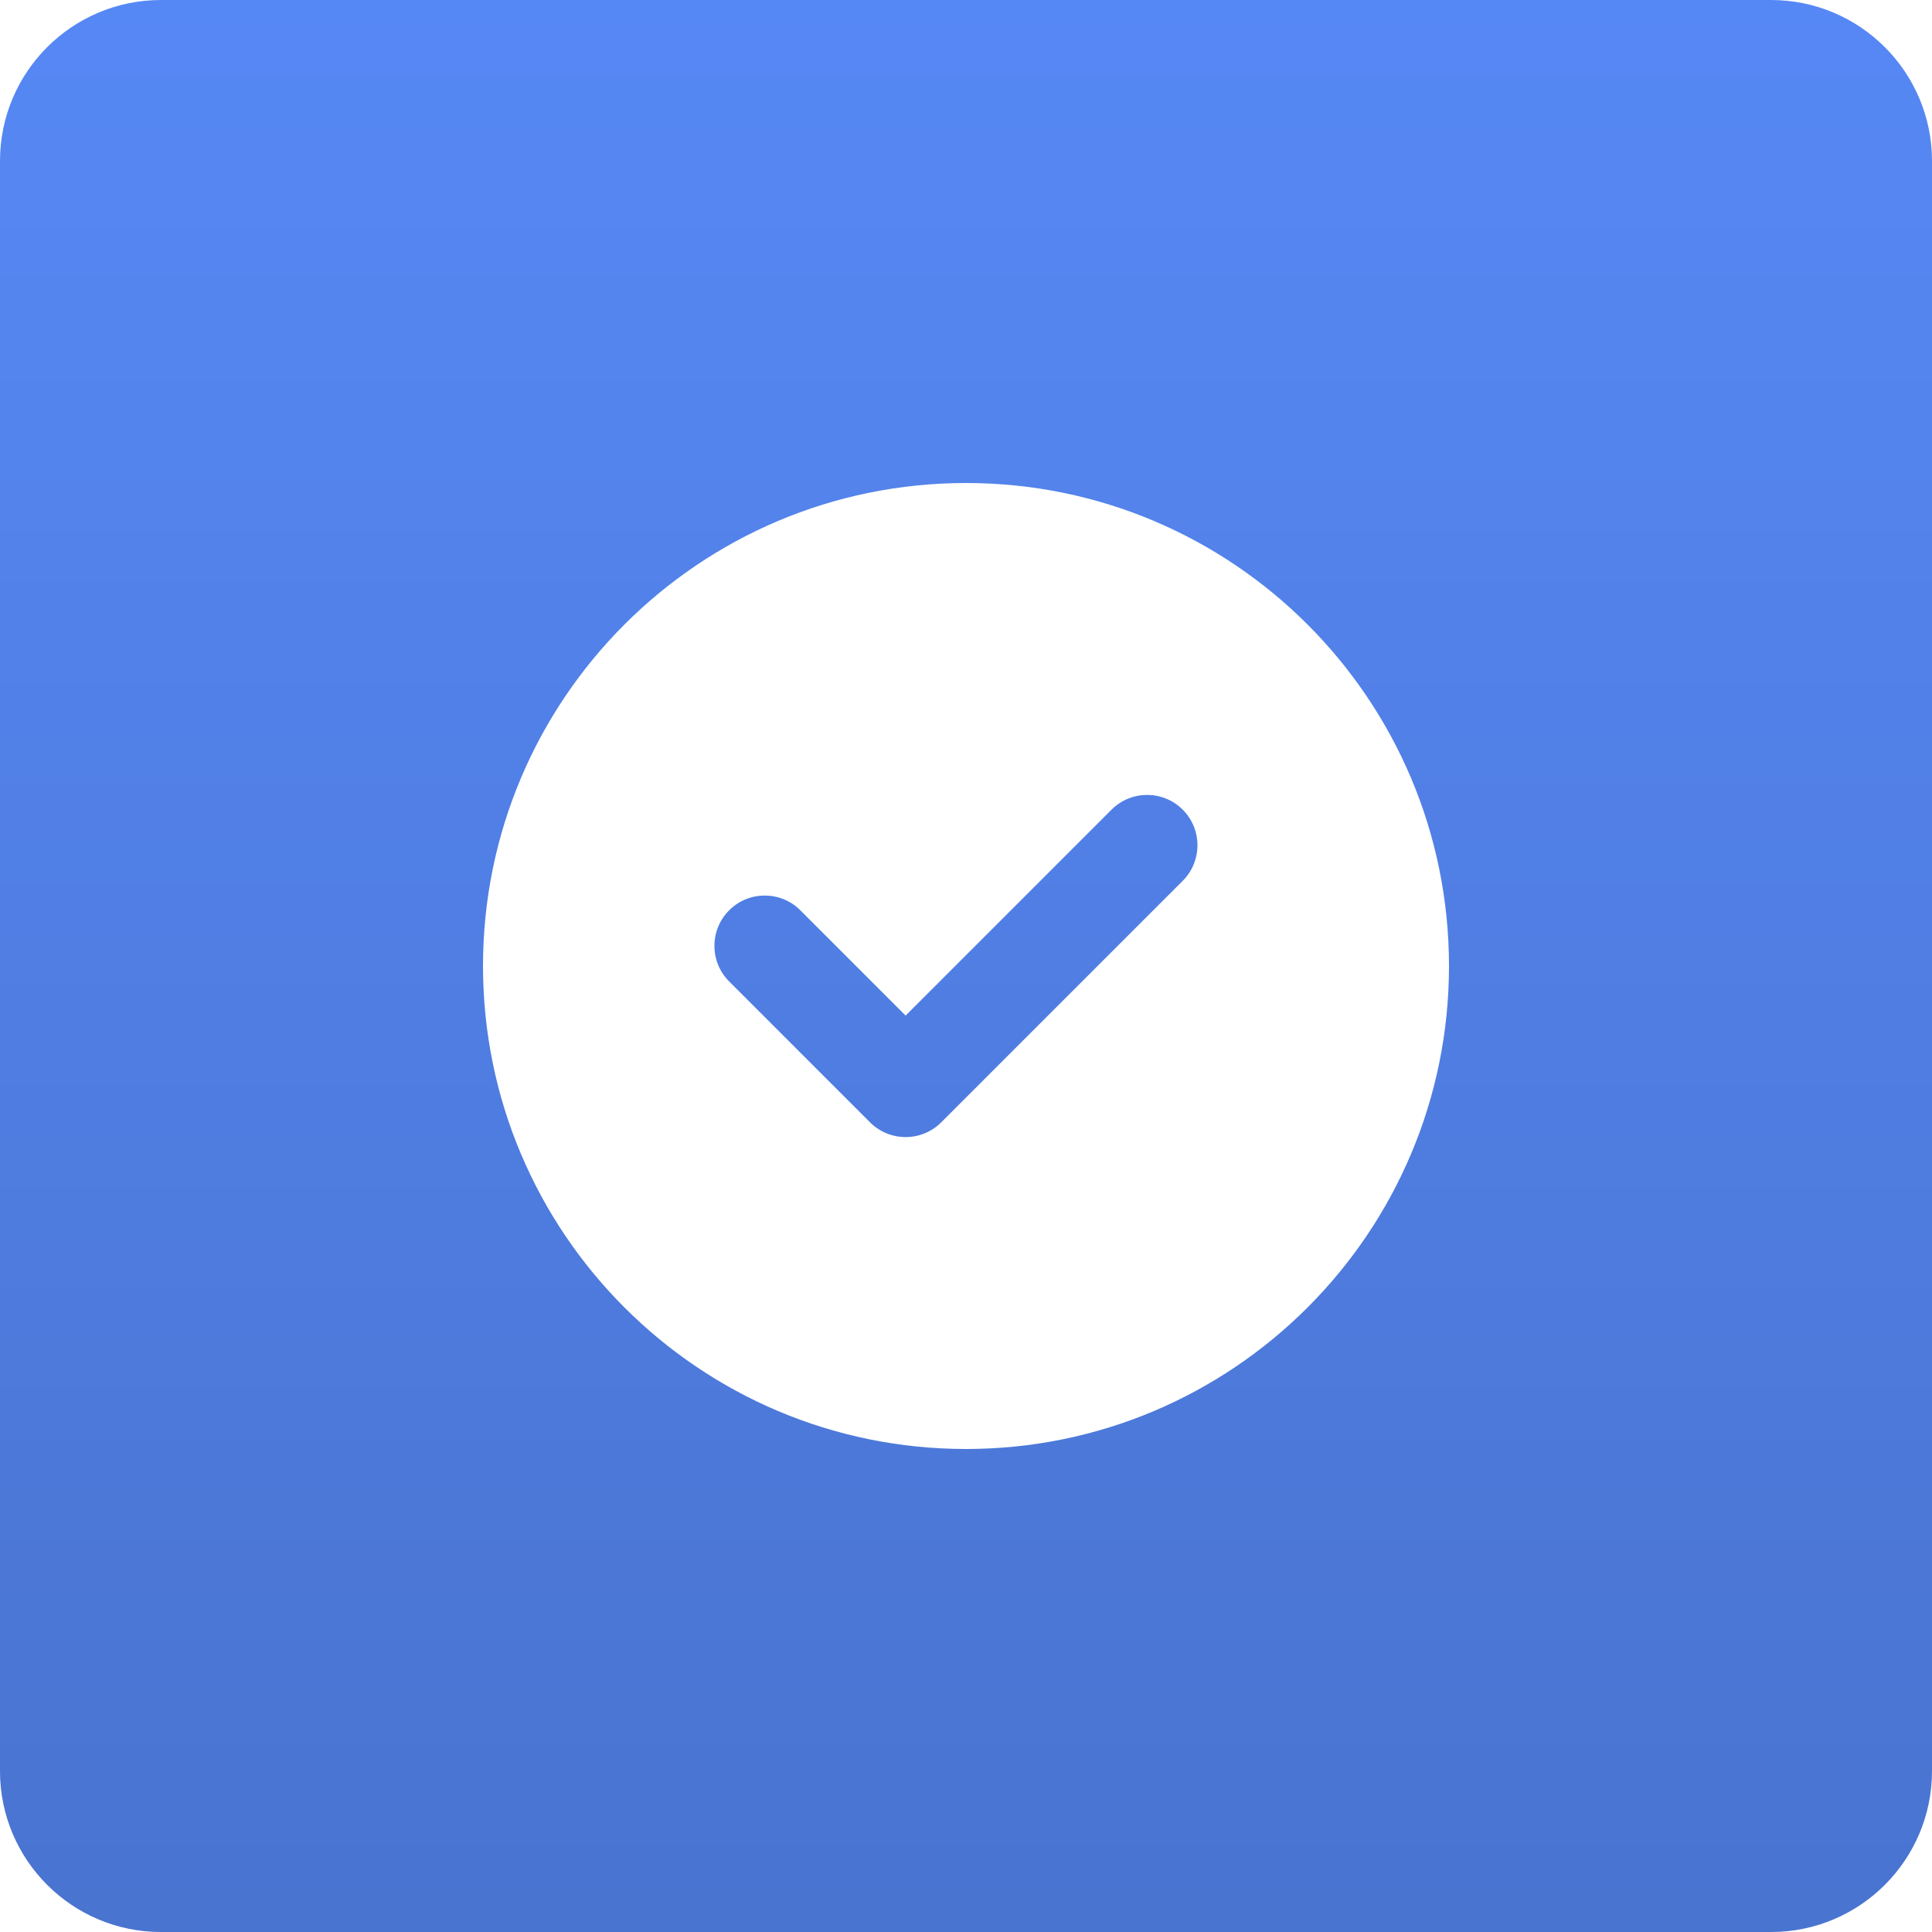 <?xml version="1.0" encoding="UTF-8"?>
<svg xmlns="http://www.w3.org/2000/svg" width="48" height="48" viewBox="0 0 48 48" fill="none">
  <g clip-path="url(#clip0_5315_32073)">
    <path d="M29.384 21.884C29.872 21.396 29.872 20.604 29.384 20.116C28.896 19.628 28.104 19.628 27.616 20.116L22.5 25.232L19.884 22.616C19.396 22.128 18.604 22.128 18.116 22.616C17.628 23.104 17.628 23.896 18.116 24.384L21.616 27.884C22.104 28.372 22.896 28.372 23.384 27.884L29.384 21.884Z" fill="#5688F5"></path>
    <path style="mix-blend-mode:overlay" d="M29.384 21.884C29.872 21.396 29.872 20.604 29.384 20.116C28.896 19.628 28.104 19.628 27.616 20.116L22.5 25.232L19.884 22.616C19.396 22.128 18.604 22.128 18.116 22.616C17.628 23.104 17.628 23.896 18.116 24.384L21.616 27.884C22.104 28.372 22.896 28.372 23.384 27.884L29.384 21.884Z" fill="url(#paint0_linear_5315_32073)" fill-opacity="0.15"></path>
    <path fill-rule="evenodd" clip-rule="evenodd" d="M0 4C0 1.791 1.791 0 4 0H44C46.209 0 48 1.791 48 4V44C48 46.209 46.209 48 44 48H4C1.791 48 0 46.209 0 44V4ZM36 24C36 30.627 30.627 36 24 36C17.373 36 12 30.627 12 24C12 17.373 17.373 12 24 12C30.627 12 36 17.373 36 24Z" fill="#5688F5"></path>
    <path style="mix-blend-mode:overlay" fill-rule="evenodd" clip-rule="evenodd" d="M0 4C0 1.791 1.791 0 4 0H44C46.209 0 48 1.791 48 4V44C48 46.209 46.209 48 44 48H4C1.791 48 0 46.209 0 44V4ZM36 24C36 30.627 30.627 36 24 36C17.373 36 12 30.627 12 24C12 17.373 17.373 12 24 12C30.627 12 36 17.373 36 24Z" fill="url(#paint1_linear_5315_32073)" fill-opacity="0.15"></path>
  </g>
  <defs>
    <linearGradient id="paint0_linear_5315_32073" x1="24" y1="-2.42416e-05" x2="24" y2="48" gradientUnits="userSpaceOnUse">
      <stop stop-opacity="0"></stop>
      <stop offset="1"></stop>
    </linearGradient>
    <linearGradient id="paint1_linear_5315_32073" x1="24" y1="0" x2="24" y2="48" gradientUnits="userSpaceOnUse">
      <stop stop-opacity="0"></stop>
      <stop offset="1"></stop>
    </linearGradient>
    <clipPath id="clip0_5315_32073">
      <rect width="48" height="48" fill="white"></rect>
    </clipPath>
  </defs>
</svg>
